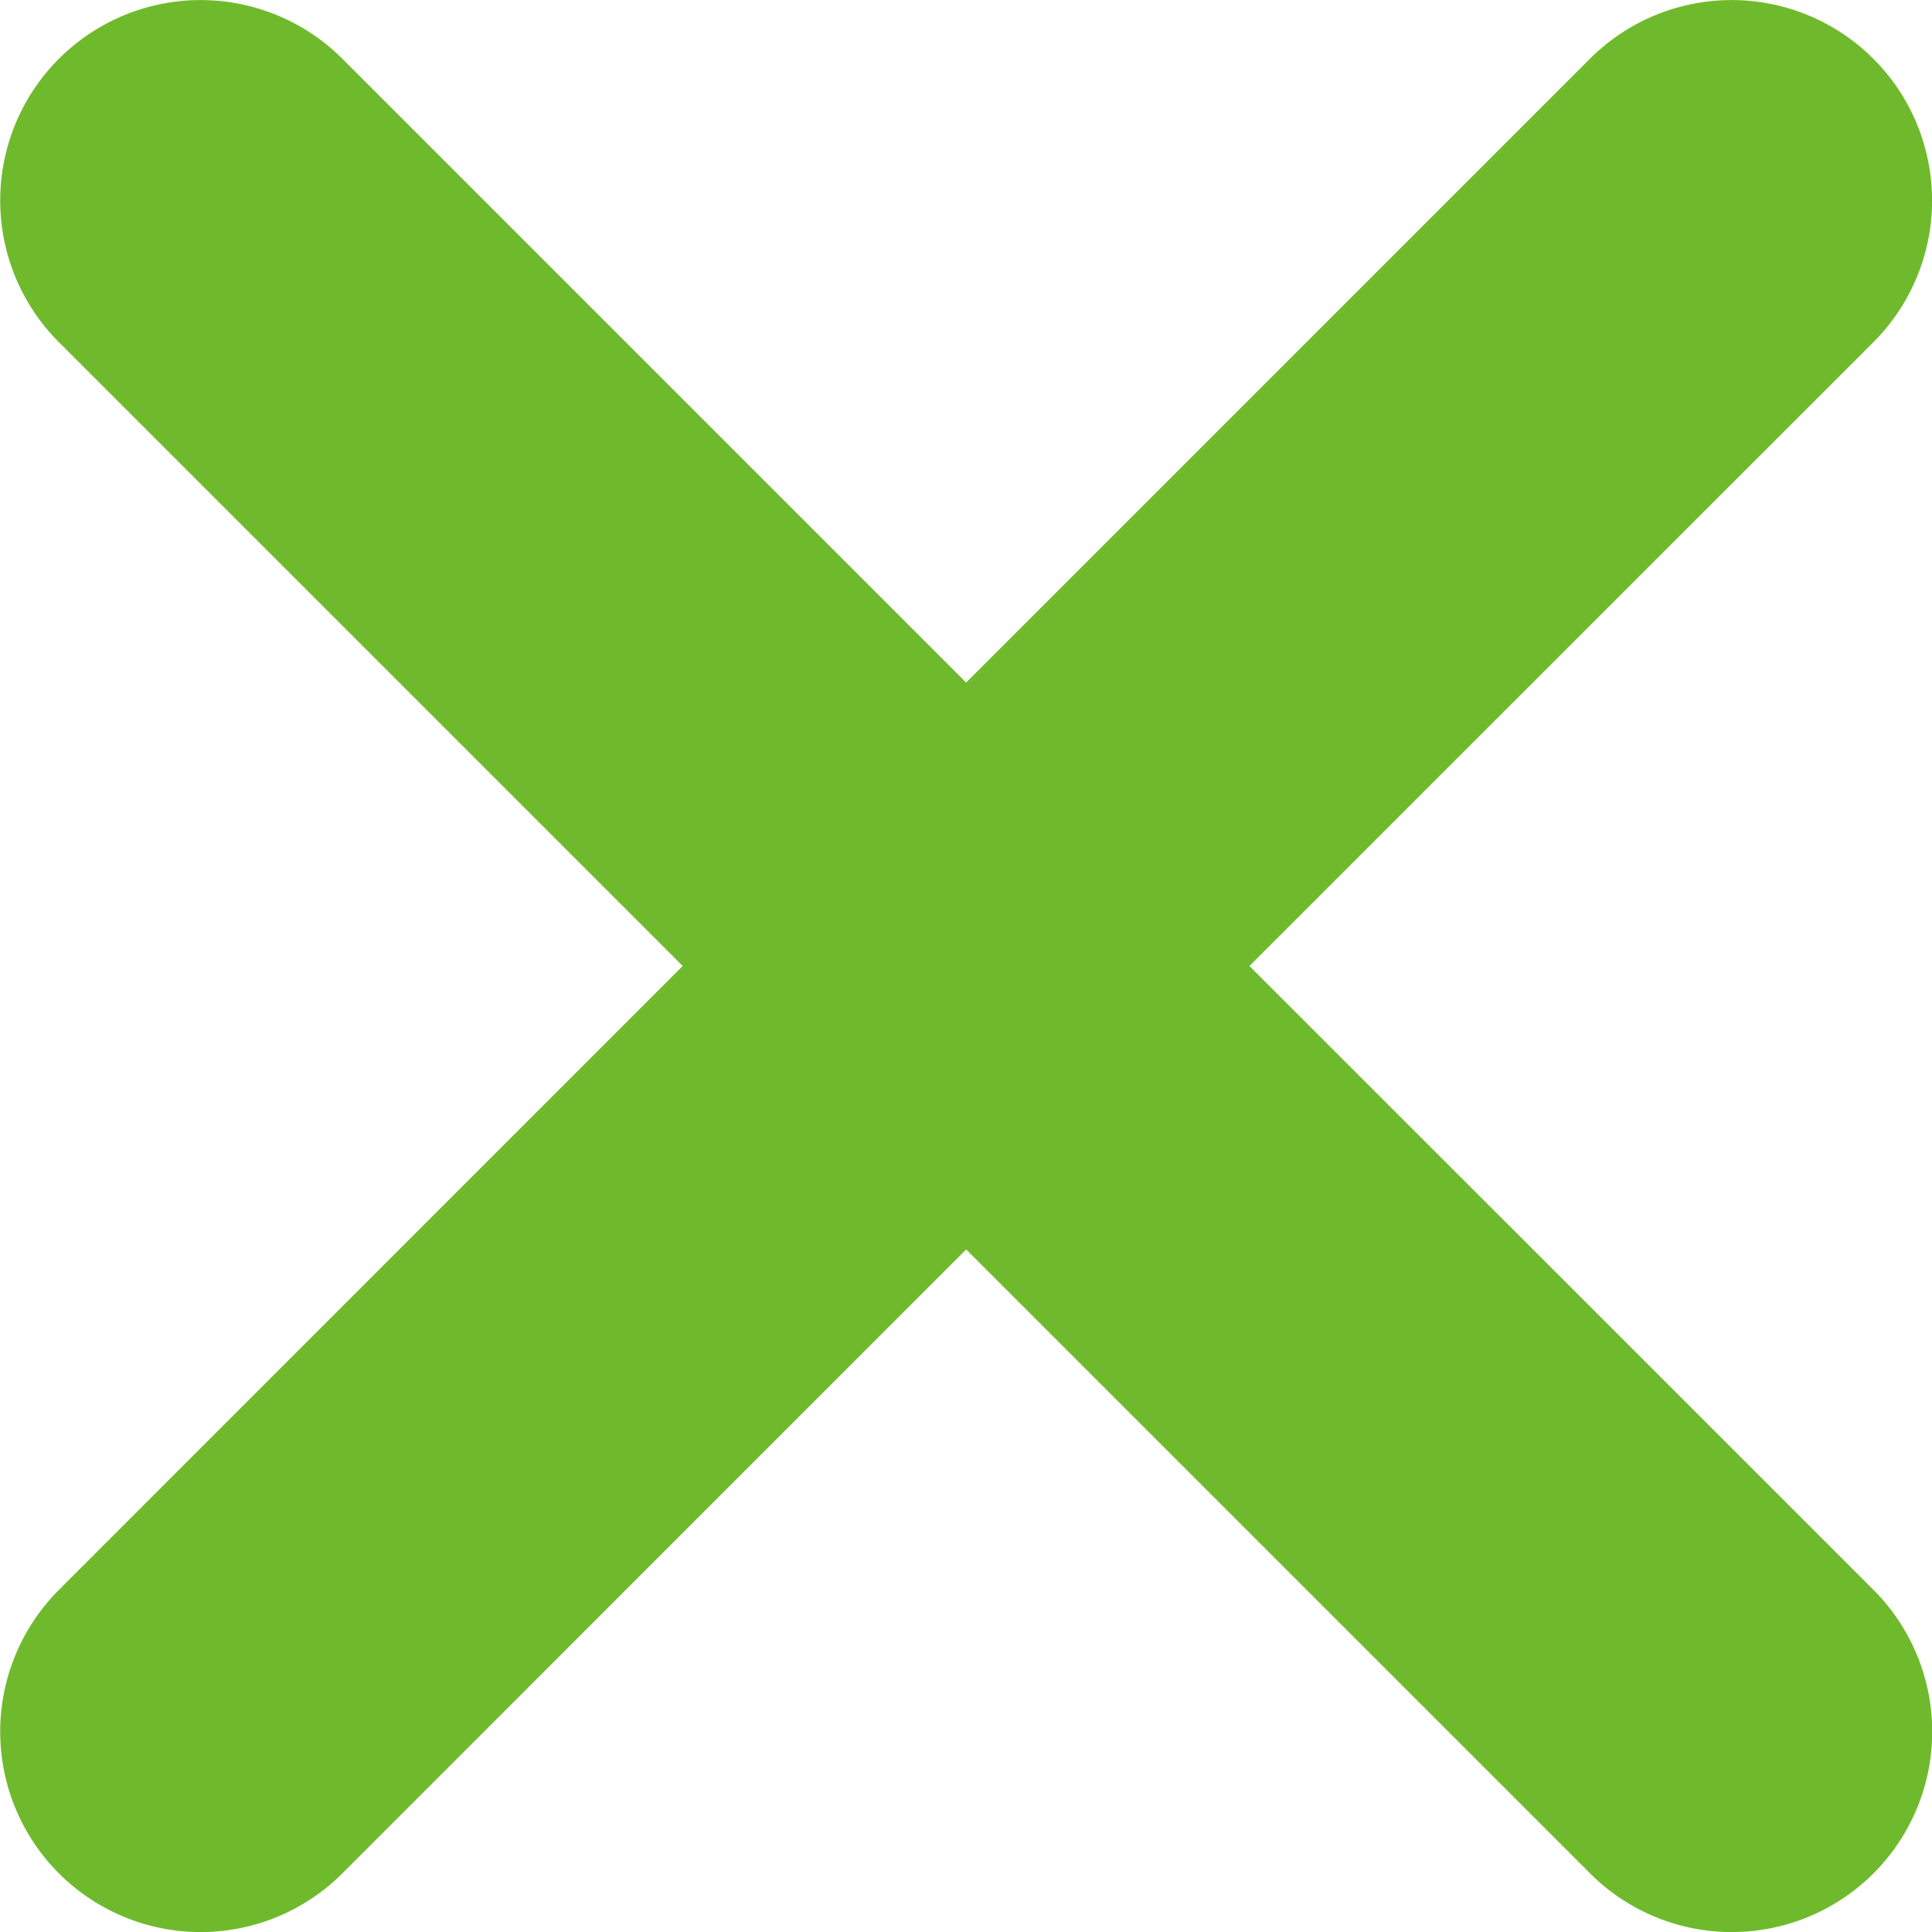 <svg xmlns="http://www.w3.org/2000/svg" width="14.102" height="14.102" viewBox="0 0 14.102 14.102">
  <path id="close" d="M172.046,168.424l4.554-4.553a1.463,1.463,0,1,0-2.069-2.069l-4.553,4.553-4.553-4.553a1.463,1.463,0,0,0-2.069,2.069l4.553,4.553-4.553,4.554a1.463,1.463,0,1,0,2.069,2.069l4.553-4.554,4.554,4.554a1.463,1.463,0,1,0,2.069-2.069Z" transform="translate(-162.926 -161.373)" fill="#6fba2c"/>
</svg>
